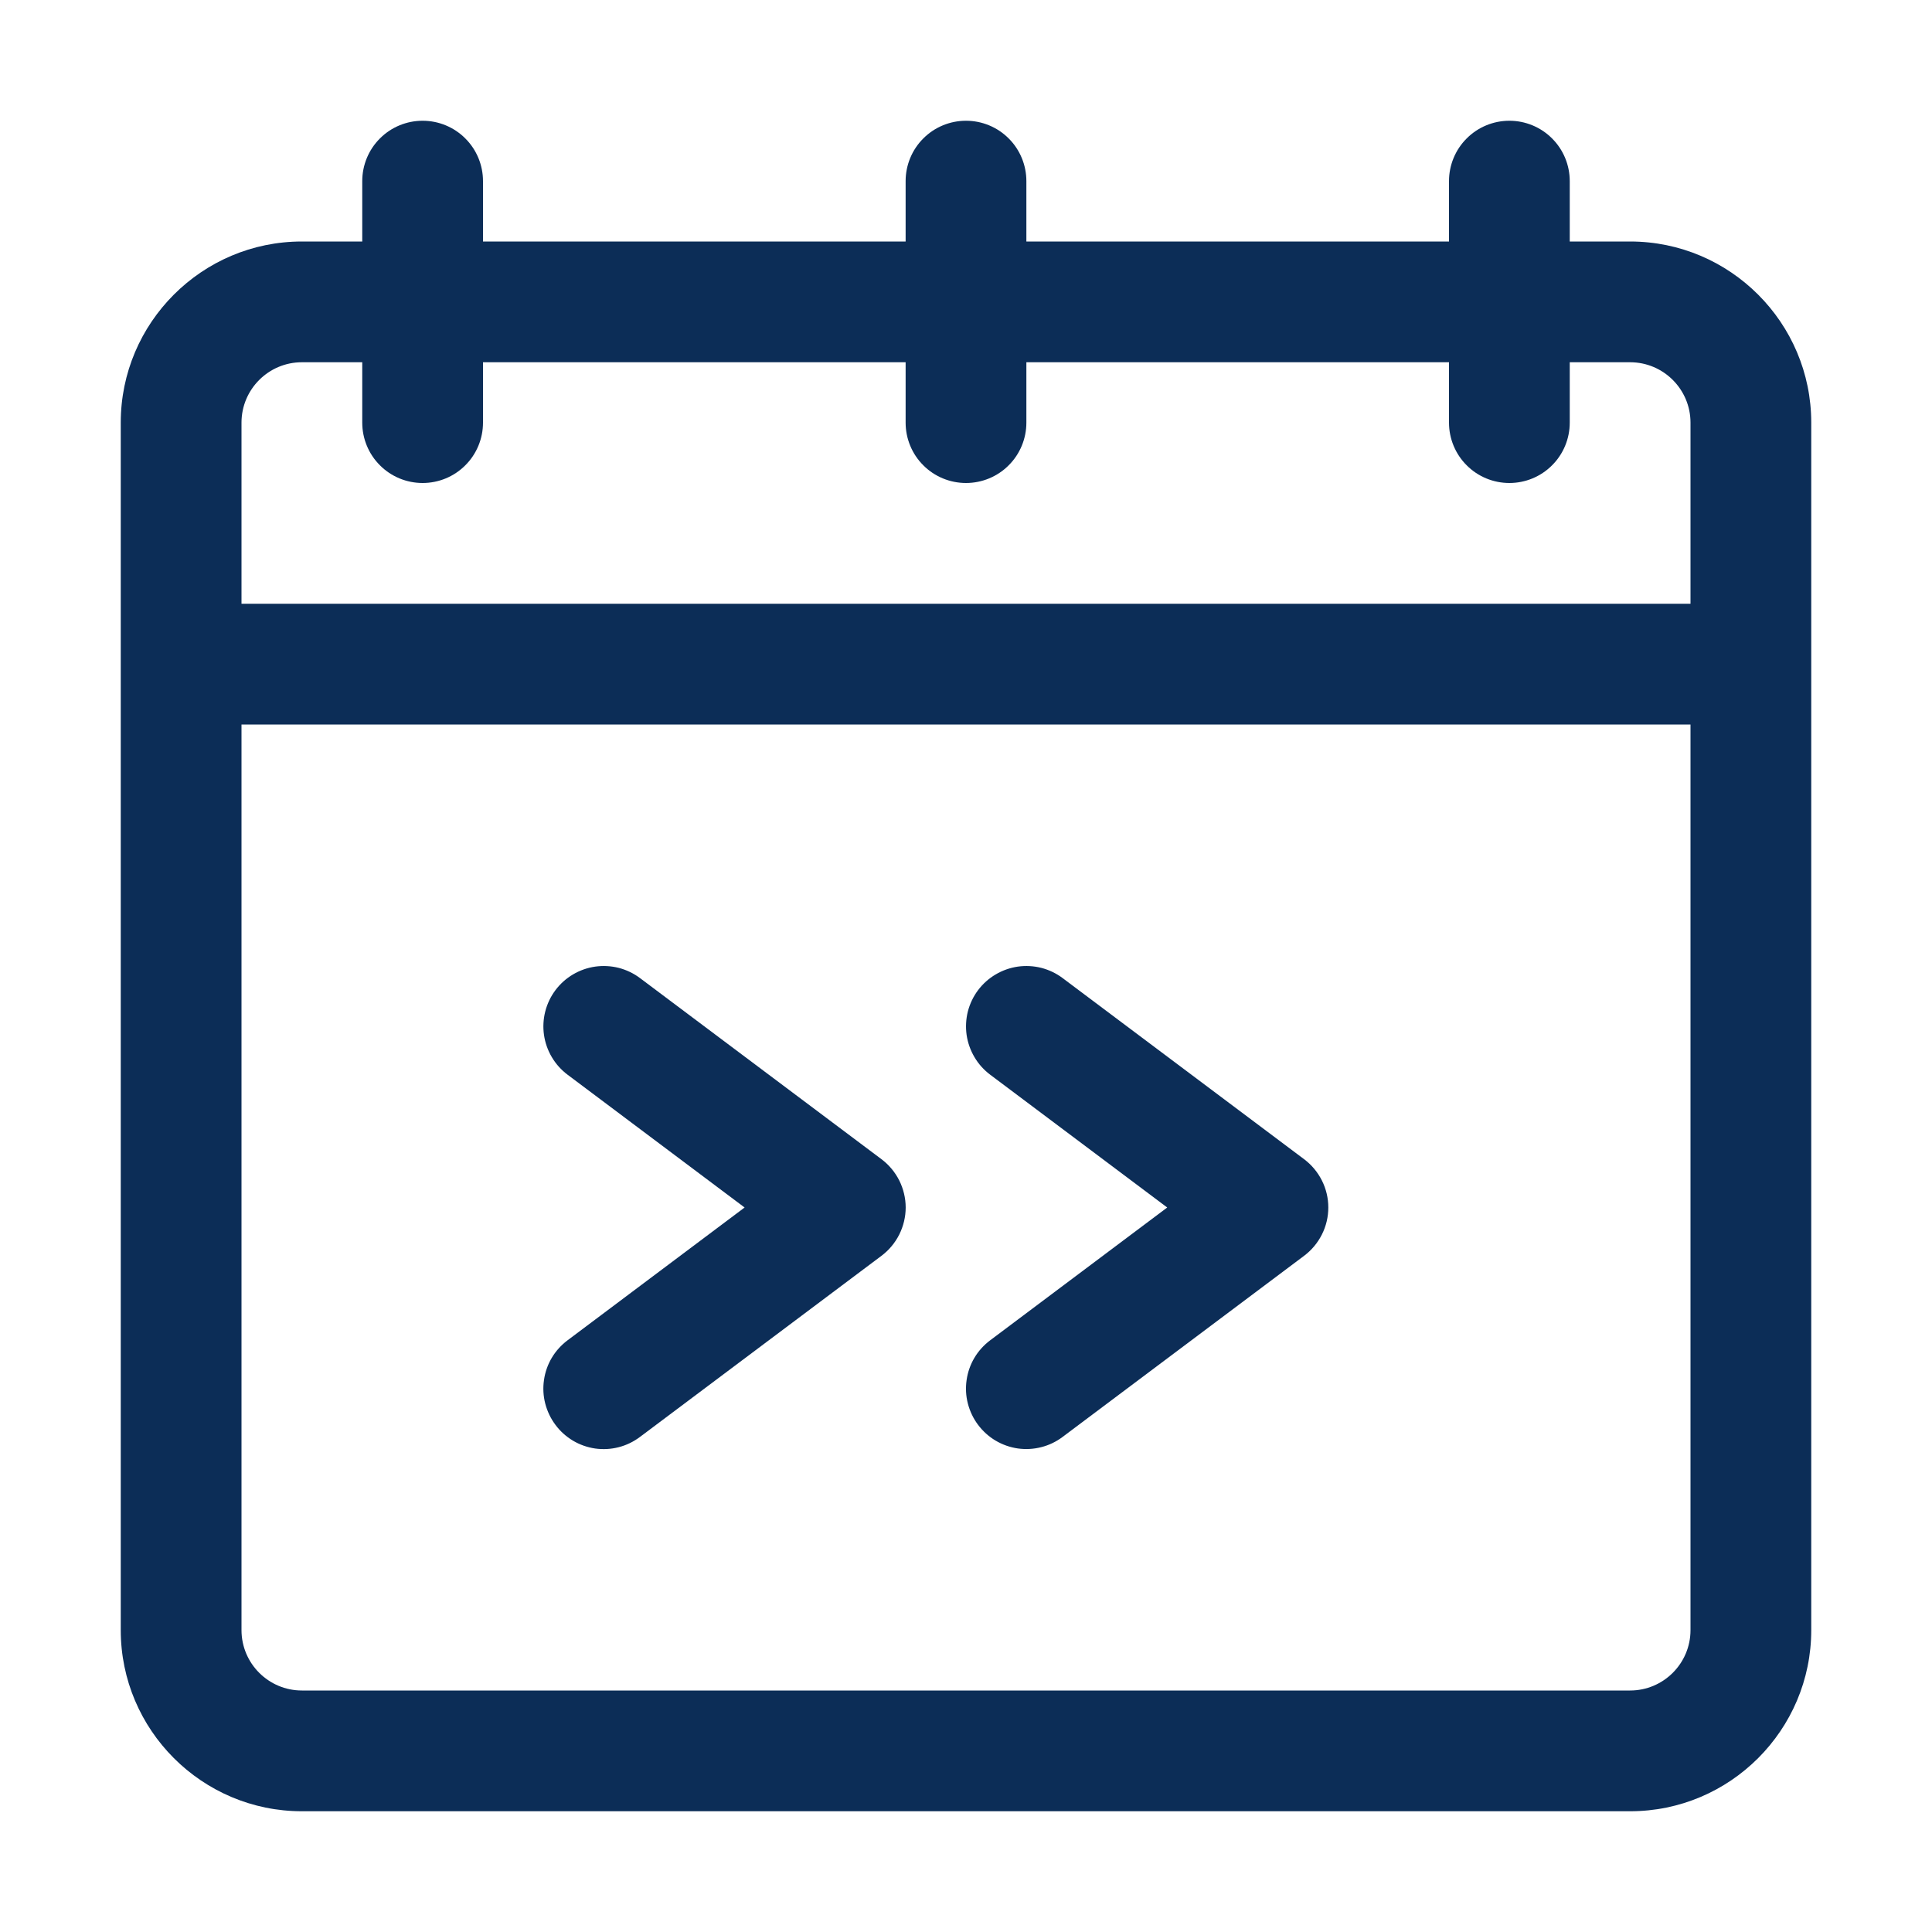 <svg width="32" height="32" viewBox="0 0 32 32" fill="none" xmlns="http://www.w3.org/2000/svg">
<path d="M16.4 22.2L19.333 20L16.4 17.8C16.295 17.721 16.206 17.622 16.14 17.509C16.073 17.396 16.029 17.271 16.01 17.141C15.992 17.011 15.999 16.879 16.031 16.752C16.064 16.625 16.121 16.505 16.2 16.4C16.279 16.295 16.378 16.206 16.491 16.14C16.604 16.073 16.729 16.029 16.859 16.01C16.989 15.992 17.121 15.999 17.248 16.031C17.375 16.064 17.495 16.121 17.6 16.2L21.6 19.2C21.724 19.293 21.825 19.414 21.895 19.553C21.965 19.692 22.001 19.845 22.001 20C22.001 20.155 21.965 20.308 21.895 20.447C21.825 20.586 21.724 20.707 21.6 20.8L17.6 23.8C17.495 23.879 17.375 23.937 17.248 23.969C17.121 24.002 16.988 24.009 16.858 23.991C16.728 23.972 16.603 23.928 16.49 23.861C16.377 23.794 16.279 23.705 16.2 23.6C16.121 23.495 16.064 23.375 16.031 23.248C15.998 23.121 15.991 22.989 16.01 22.858C16.028 22.729 16.072 22.603 16.139 22.49C16.206 22.377 16.295 22.279 16.4 22.2ZM9.2 23.6C9.278 23.706 9.377 23.794 9.49 23.862C9.603 23.929 9.728 23.973 9.858 23.992C9.988 24.01 10.121 24.003 10.248 23.97C10.376 23.937 10.495 23.879 10.6 23.8L14.6 20.8C14.724 20.707 14.825 20.586 14.895 20.447C14.964 20.308 15.001 20.155 15.001 20C15.001 19.845 14.964 19.692 14.895 19.553C14.825 19.414 14.724 19.293 14.6 19.2L10.6 16.2C10.495 16.121 10.375 16.064 10.248 16.031C10.121 15.999 9.989 15.992 9.859 16.01C9.596 16.048 9.359 16.188 9.2 16.4C9.041 16.612 8.973 16.879 9.01 17.141C9.048 17.404 9.188 17.641 9.4 17.8L12.333 20L9.4 22.2C9.295 22.279 9.206 22.377 9.139 22.49C9.072 22.603 9.028 22.729 9.01 22.858C8.991 22.989 8.998 23.121 9.031 23.248C9.064 23.375 9.121 23.495 9.2 23.6ZM30 7V27C30 28.654 28.654 30 27 30H5C3.346 30 2 28.654 2 27V7C2 5.346 3.346 4 5 4H6V3C6 2.735 6.105 2.48 6.293 2.293C6.48 2.105 6.735 2 7 2C7.265 2 7.52 2.105 7.707 2.293C7.895 2.48 8 2.735 8 3V4H15V3C15 2.735 15.105 2.48 15.293 2.293C15.48 2.105 15.735 2 16 2C16.265 2 16.52 2.105 16.707 2.293C16.895 2.48 17 2.735 17 3V4H24V3C24 2.735 24.105 2.48 24.293 2.293C24.48 2.105 24.735 2 25 2C25.265 2 25.52 2.105 25.707 2.293C25.895 2.48 26 2.735 26 3V4H27C28.654 4 30 5.346 30 7ZM4 7V10H28V7C28 6.448 27.551 6 27 6H26V7C26 7.265 25.895 7.52 25.707 7.707C25.52 7.895 25.265 8 25 8C24.735 8 24.48 7.895 24.293 7.707C24.105 7.52 24 7.265 24 7V6H17V7C17 7.265 16.895 7.52 16.707 7.707C16.52 7.895 16.265 8 16 8C15.735 8 15.48 7.895 15.293 7.707C15.105 7.52 15 7.265 15 7V6H8V7C8 7.265 7.895 7.52 7.707 7.707C7.52 7.895 7.265 8 7 8C6.735 8 6.48 7.895 6.293 7.707C6.105 7.52 6 7.265 6 7V6H5C4.449 6 4 6.448 4 7ZM28 12H4V27C4 27.552 4.449 28 5 28H27C27.551 28 28 27.552 28 27V12Z" fill="#0C2D57"/>
</svg>

